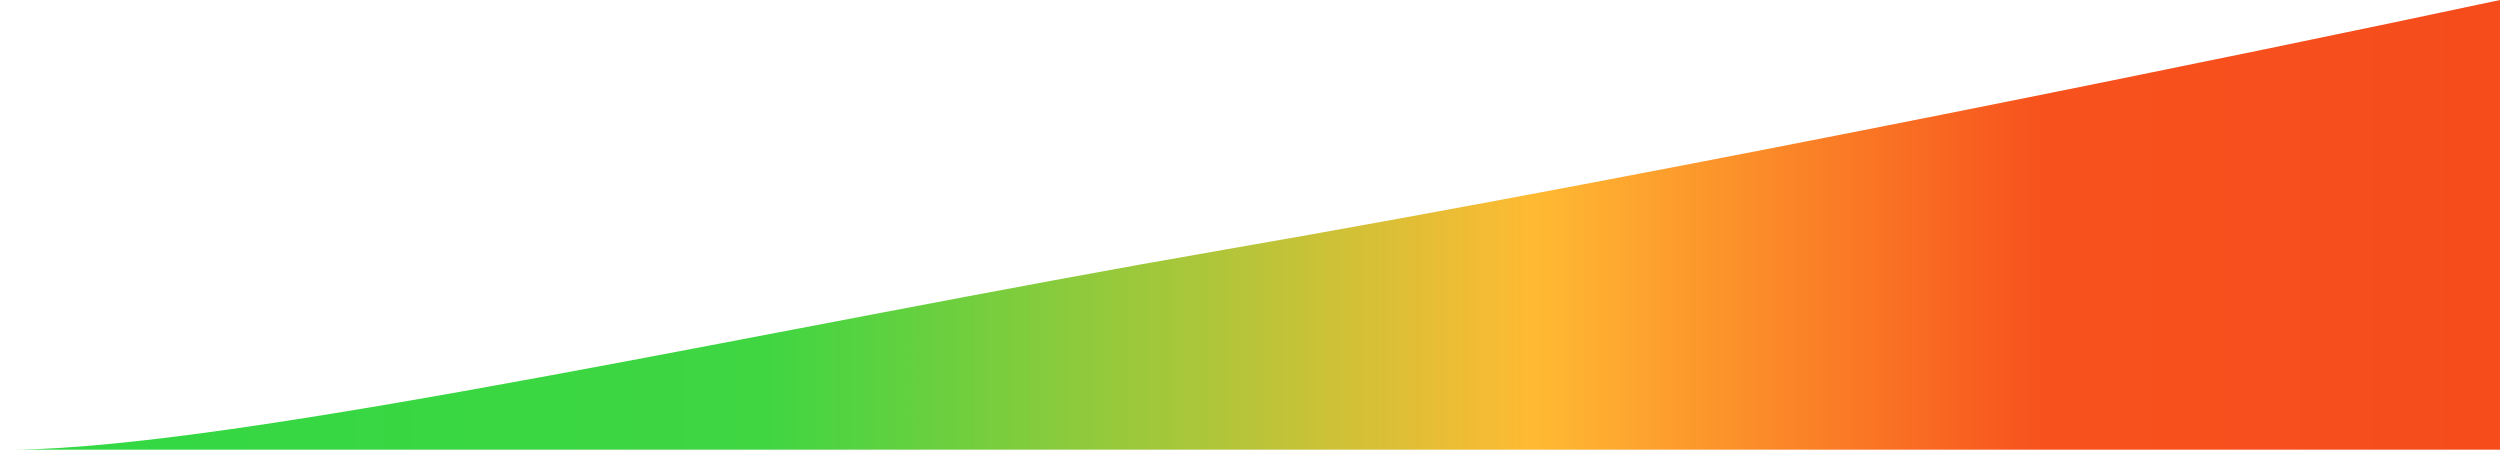 <svg width="1073" height="193" fill="none" xmlns="http://www.w3.org/2000/svg"><path d="M0 193h1073V0C971 21.8 718.8 73.7 525.3 107.2 336 139.9 105.2 191.8 6.6 193H0Z" fill="url(#a)"/><defs><linearGradient id="a" x1="0" y1="193" x2="1095.7" y2="193" gradientUnits="userSpaceOnUse"><stop stop-color="#31D843"/><stop offset=".3" stop-color="#3FD642"/><stop offset=".6" stop-color="#FFBA33"/><stop offset=".8" stop-color="#F7521D"/><stop offset="1" stop-color="#F64B1C"/></linearGradient></defs></svg>